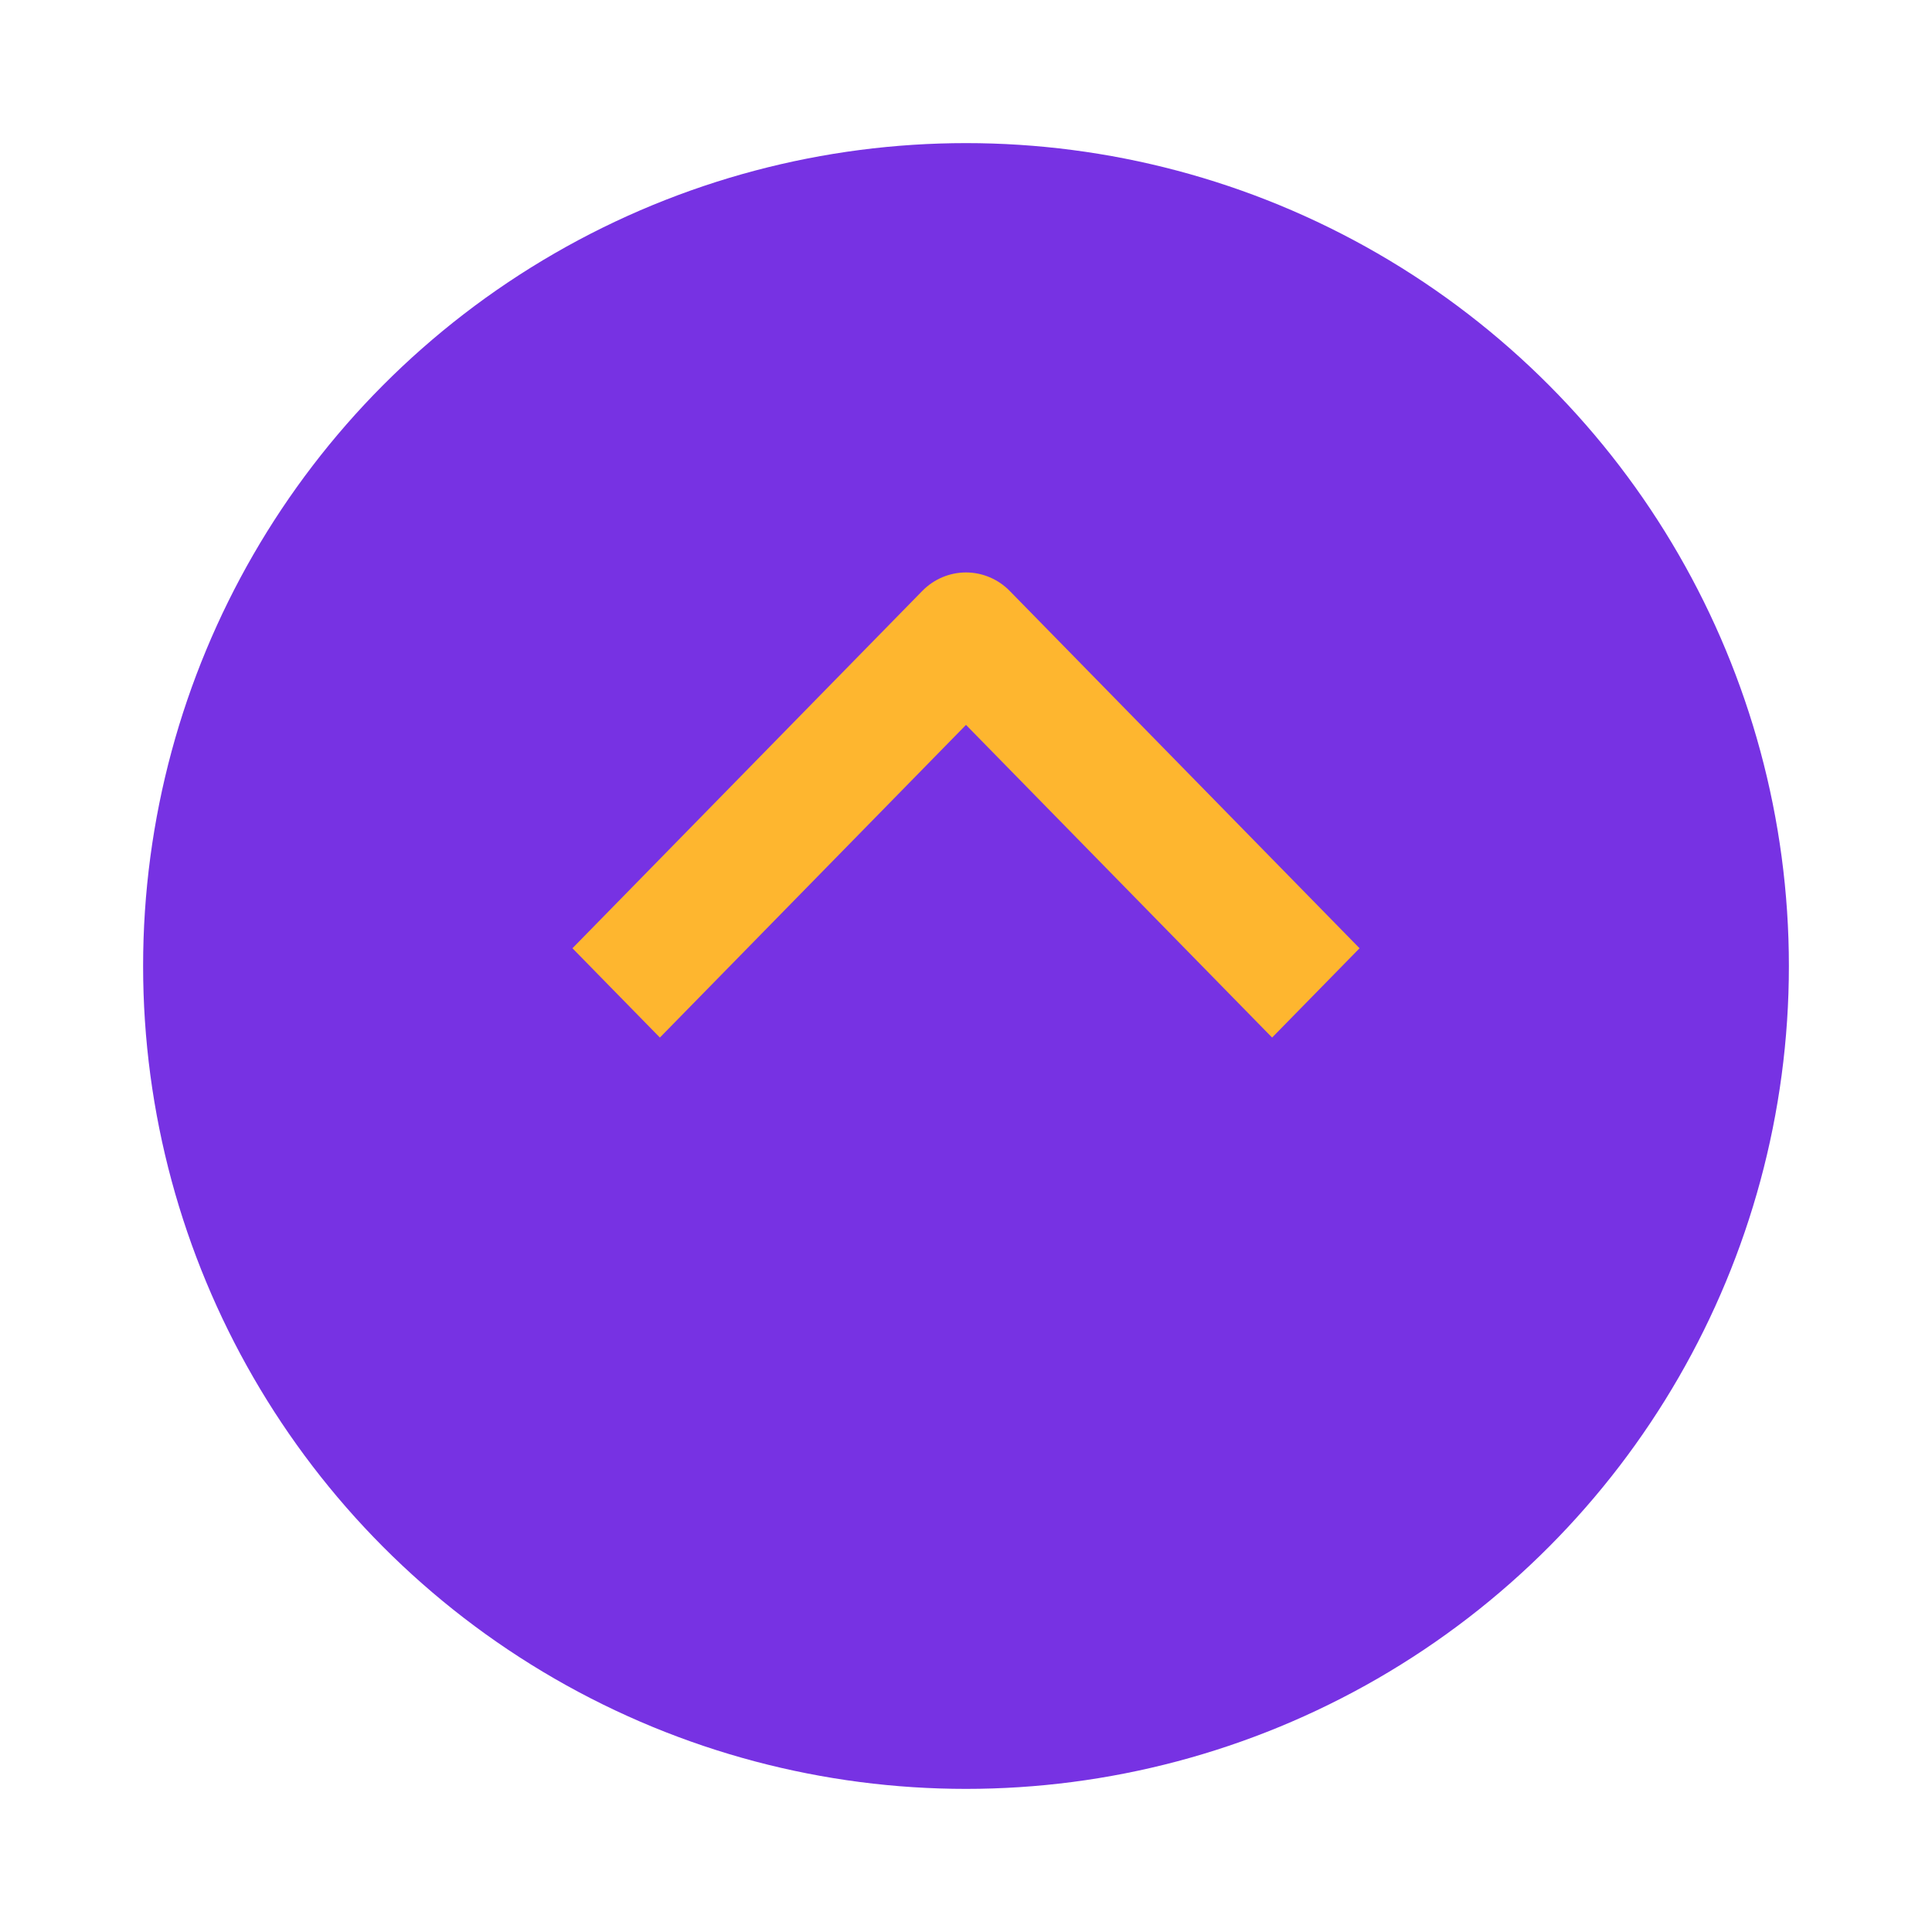 <svg width="54" height="54" viewBox="0 0 54 54" fill="none" xmlns="http://www.w3.org/2000/svg">
<g filter="url(#filter0_d_436_1195)">
<circle cx="27" cy="23" r="23" fill="#7732E3"/>
</g>
<path fill-rule="evenodd" clip-rule="evenodd" d="M28.222 16.517L38 26.504L35.556 29L27 20.261L18.444 29L16 26.504L25.778 16.517C26.102 16.186 26.542 16 27 16C27.458 16 27.898 16.186 28.222 16.517Z" fill="#FEB62F"/>
<defs>
<filter id="filter0_d_436_1195" x="0" y="0" width="54" height="54" filterUnits="userSpaceOnUse" color-interpolation-filters="sRGB">
<feFlood flood-opacity="0" result="BackgroundImageFix"/>
<feColorMatrix in="SourceAlpha" type="matrix" values="0 0 0 0 0 0 0 0 0 0 0 0 0 0 0 0 0 0 127 0" result="hardAlpha"/>
<feOffset dy="4"/>
<feGaussianBlur stdDeviation="2"/>
<feComposite in2="hardAlpha" operator="out"/>
<feColorMatrix type="matrix" values="0 0 0 0 0 0 0 0 0 0 0 0 0 0 0 0 0 0 0.25 0"/>
<feBlend mode="normal" in2="BackgroundImageFix" result="effect1_dropShadow_436_1195"/>
<feBlend mode="normal" in="SourceGraphic" in2="effect1_dropShadow_436_1195" result="shape"/>
</filter>
</defs>
</svg>

